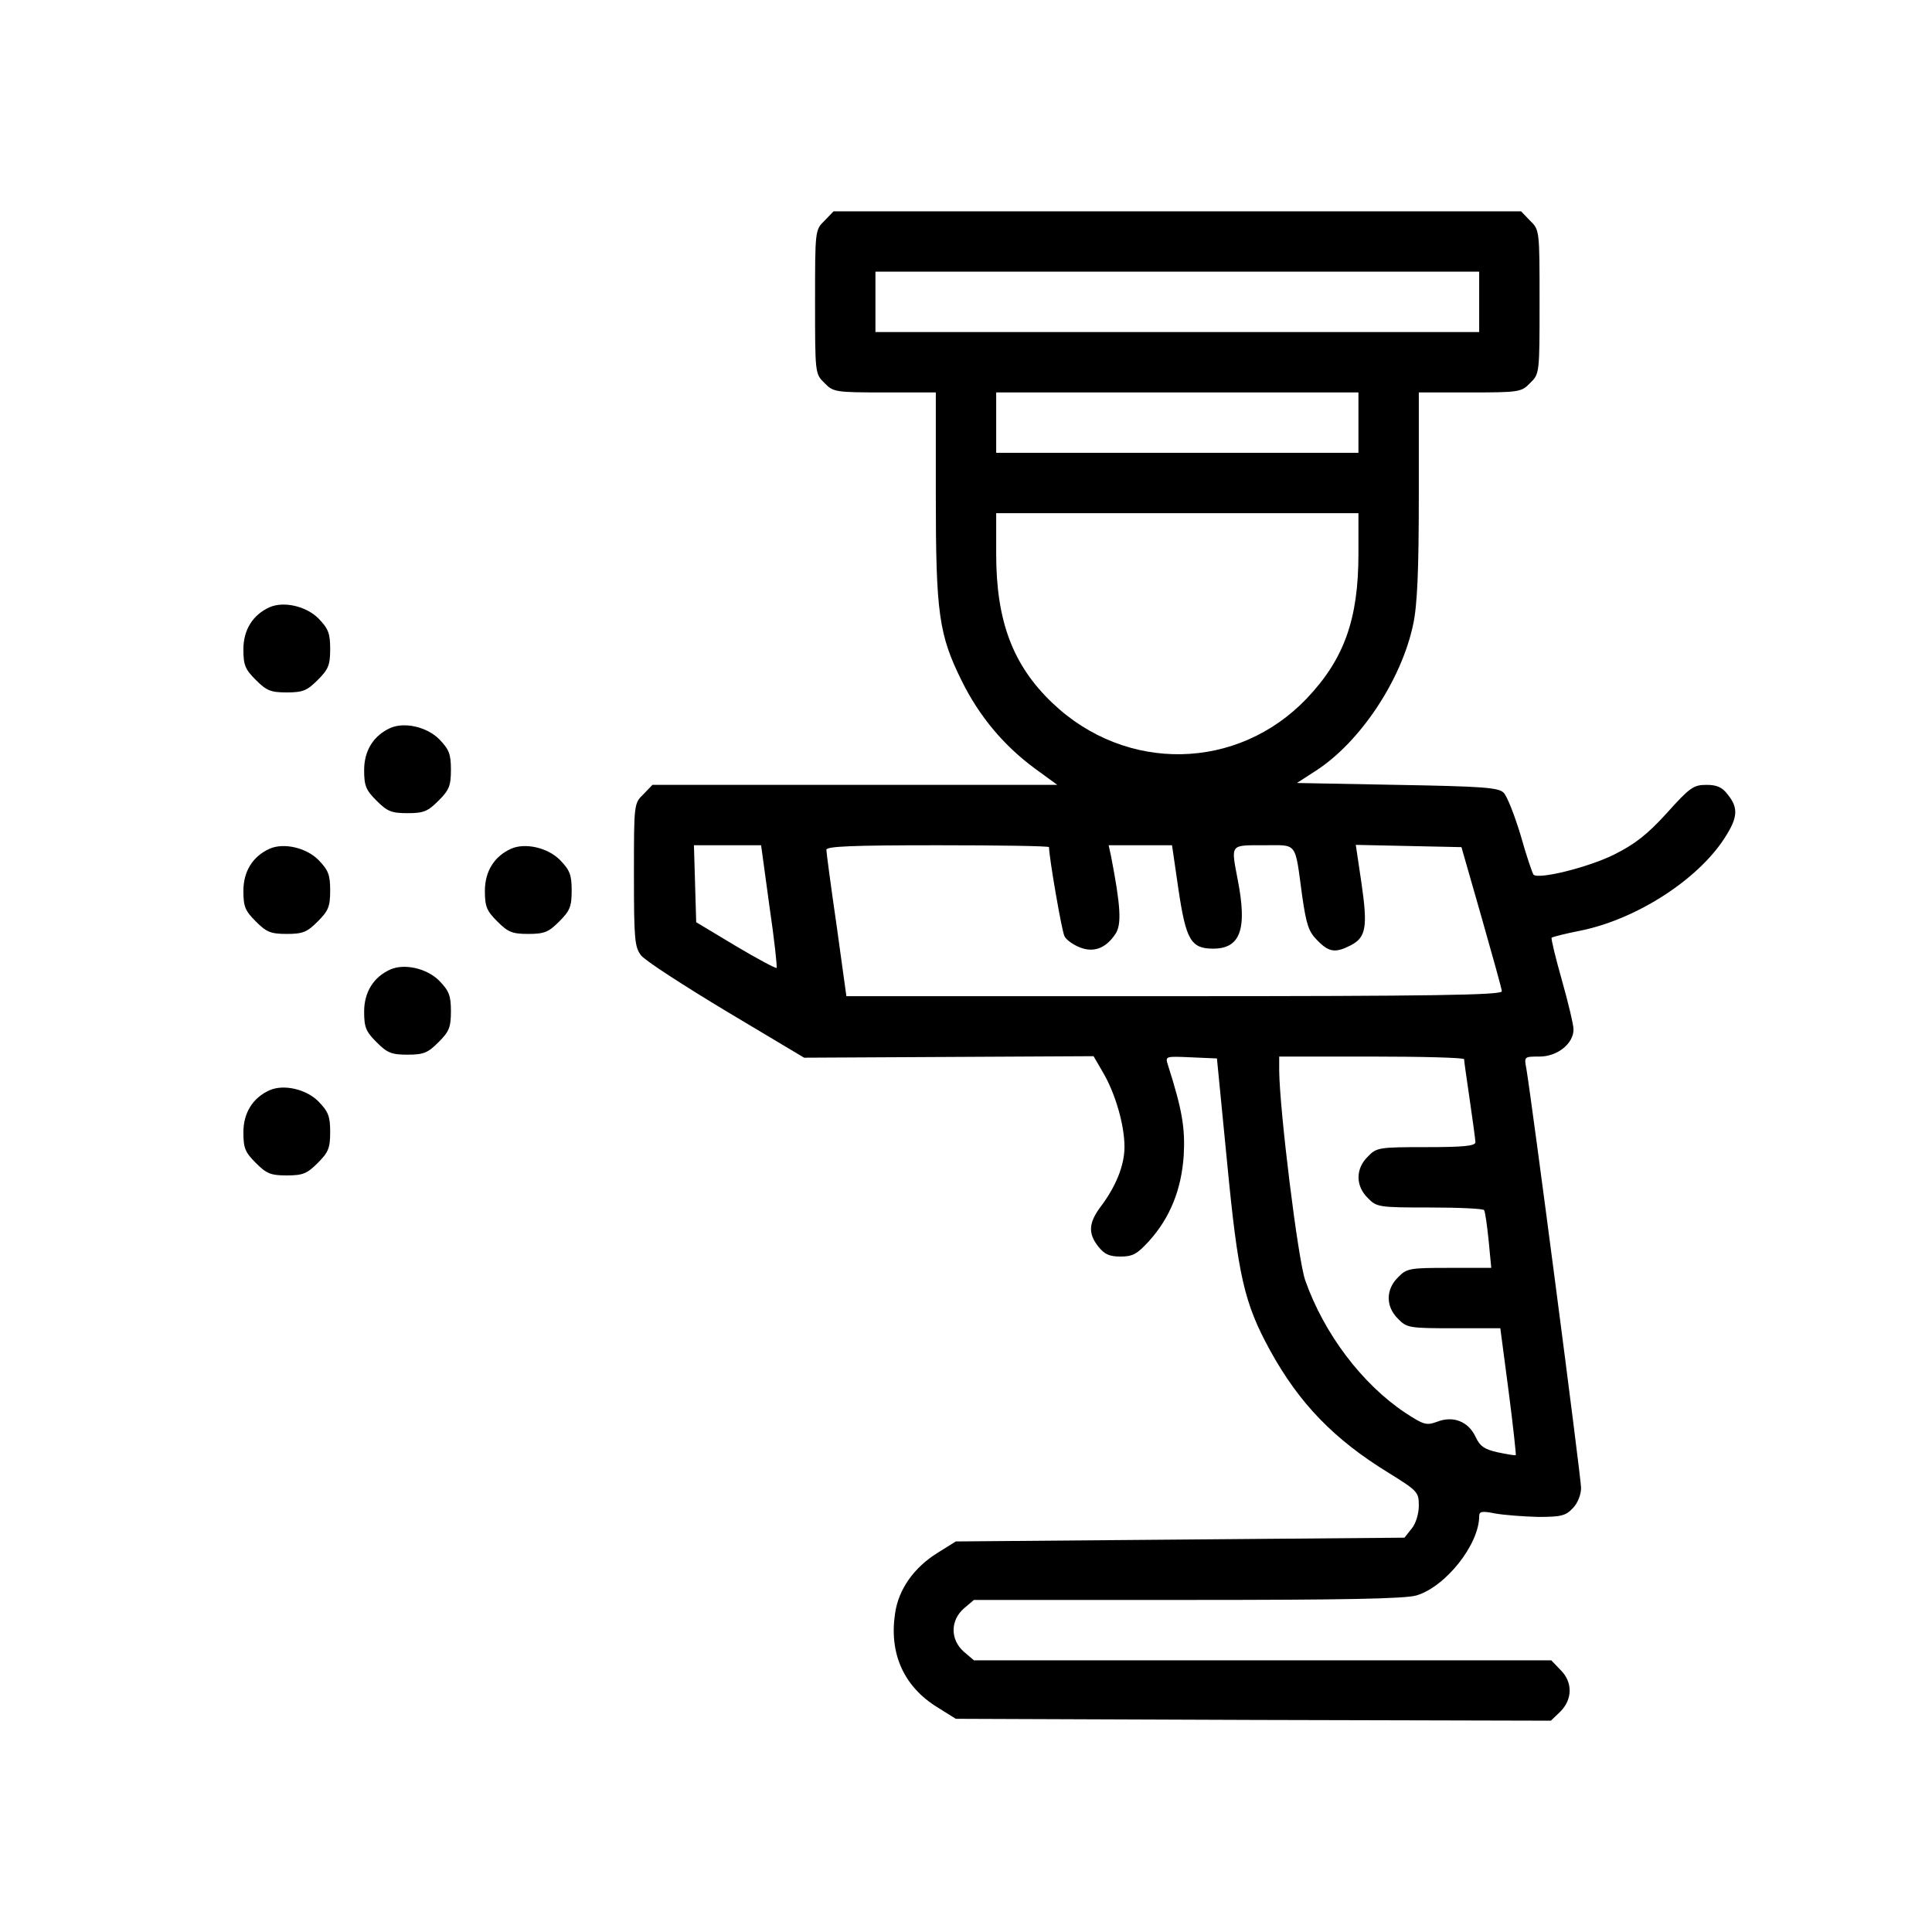 <?xml version="1.0" standalone="no"?>
<!DOCTYPE svg PUBLIC "-//W3C//DTD SVG 20010904//EN"
 "http://www.w3.org/TR/2001/REC-SVG-20010904/DTD/svg10.dtd">
<svg version="1.0" xmlns="http://www.w3.org/2000/svg"
 width="512pt" height="512pt" viewBox="0 0 512 512"
 preserveAspectRatio="xMidYMid meet">

<g transform="translate(0,512) scale(0.1,-0.1)"
fill="#000000" stroke="none">
<path d="M2185 4535 c-25 -24 -25 -26 -25 -215 0 -189 0 -191 25 -215 23 -24
29 -25 160 -25 l135 0 0 -272 c0 -314 8 -370 69 -493 46 -93 111 -171 194
-232 l59 -43 -536 0 -537 0 -24 -25 c-25 -24 -25 -26 -25 -213 0 -172 2 -192
19 -214 11 -14 113 -80 226 -148 l206 -123 384 2 383 2 25 -43 c33 -56 57
-140 57 -197 0 -50 -23 -106 -64 -160 -31 -42 -33 -70 -5 -105 16 -20 29 -26
59 -26 32 0 44 7 75 41 56 62 86 137 92 227 4 73 -4 121 -42 240 -7 23 -7 23
61 20 l69 -3 27 -276 c29 -301 45 -372 114 -498 77 -140 169 -235 312 -323 79
-49 82 -52 82 -88 0 -22 -8 -48 -19 -61 l-19 -24 -594 -5 -595 -5 -48 -30
c-63 -39 -104 -97 -113 -161 -16 -106 23 -194 113 -249 l48 -30 789 -3 788 -2
25 24 c33 33 33 79 0 111 l-24 25 -765 0 -765 0 -27 23 c-36 32 -36 83 1 115
l26 22 566 0 c415 0 577 3 607 12 77 23 166 135 166 210 0 13 8 14 43 7 23 -4
74 -8 113 -9 61 0 73 3 92 23 13 13 22 36 22 54 0 27 -131 1029 -145 1111 -6
32 -6 32 35 32 47 0 90 34 90 72 0 12 -14 71 -31 131 -17 60 -29 110 -27 112
2 2 37 11 78 19 146 30 307 133 379 243 36 55 39 81 10 117 -15 20 -29 26 -57
26 -34 0 -44 -7 -105 -75 -52 -57 -84 -82 -140 -110 -69 -34 -199 -66 -213
-53 -3 4 -19 50 -34 104 -16 53 -36 104 -45 113 -13 14 -56 17 -282 21 l-266
5 51 33 c117 76 226 240 257 387 11 51 15 142 15 343 l0 272 135 0 c131 0 137
1 160 25 25 24 25 26 25 215 0 189 0 191 -25 215 l-24 25 -911 0 -911 0 -24
-25z m1735 -215 l0 -80 -800 0 -800 0 0 80 0 80 800 0 800 0 0 -80z m-320
-320 l0 -80 -480 0 -480 0 0 80 0 80 480 0 480 0 0 -80z m0 -348 c0 -173 -38
-279 -137 -383 -183 -192 -479 -198 -674 -12 -105 100 -149 217 -149 395 l0
108 480 0 480 0 0 -108z m-1561 -933 c13 -88 21 -162 19 -164 -2 -2 -51 24
-108 58 l-105 63 -3 102 -3 102 89 0 89 0 22 -161z m741 156 c0 -26 34 -224
41 -236 4 -9 22 -22 39 -29 38 -16 71 -3 96 35 17 25 14 74 -12 208 l-6 27 84
0 84 0 17 -117 c20 -134 33 -157 92 -157 72 0 91 51 65 183 -18 95 -21 91 69
91 91 0 82 12 102 -135 11 -76 17 -94 40 -117 31 -32 48 -34 89 -13 40 21 45
48 28 165 l-15 101 140 -3 140 -3 53 -185 c29 -102 54 -191 54 -197 0 -10
-180 -13 -868 -13 l-869 0 -26 188 c-15 103 -27 193 -27 200 0 9 66 12 295 12
162 0 295 -2 295 -5z m1100 -562 c0 -5 7 -53 15 -108 8 -55 15 -106 15 -112 0
-10 -33 -13 -130 -13 -126 0 -132 -1 -155 -25 -33 -32 -33 -78 0 -110 23 -24
29 -25 164 -25 77 0 142 -3 144 -7 3 -5 8 -41 12 -80 l7 -73 -111 0 c-105 0
-113 -1 -136 -25 -33 -32 -33 -78 0 -110 23 -24 30 -25 148 -25 l123 0 22
-167 c12 -92 20 -168 19 -169 -1 -2 -22 2 -47 7 -36 8 -48 16 -60 42 -19 40
-59 56 -102 39 -28 -10 -35 -8 -84 24 -114 76 -215 209 -265 351 -19 53 -68
450 -69 556 l0 37 245 0 c135 0 245 -3 245 -7z"/>
<path d="M715 3511 c-45 -20 -70 -60 -70 -112 0 -42 5 -53 33 -81 28 -28 39
-33 82 -33 43 0 54 5 82 33 28 28 33 39 33 82 0 42 -5 54 -31 81 -33 33 -92
46 -129 30z"/>
<path d="M1035 3191 c-45 -20 -70 -60 -70 -112 0 -42 5 -53 33 -81 28 -28 39
-33 82 -33 43 0 54 5 82 33 28 28 33 39 33 82 0 42 -5 54 -31 81 -33 33 -92
46 -129 30z"/>
<path d="M715 2871 c-45 -20 -70 -60 -70 -112 0 -42 5 -53 33 -81 28 -28 39
-33 82 -33 43 0 54 5 82 33 28 28 33 39 33 82 0 42 -5 54 -31 81 -33 33 -92
46 -129 30z"/>
<path d="M1355 2871 c-45 -20 -70 -60 -70 -112 0 -42 5 -53 33 -81 28 -28 39
-33 82 -33 43 0 54 5 82 33 28 28 33 39 33 82 0 42 -5 54 -31 81 -33 33 -92
46 -129 30z"/>
<path d="M1035 2551 c-45 -20 -70 -60 -70 -112 0 -42 5 -53 33 -81 28 -28 39
-33 82 -33 43 0 54 5 82 33 28 28 33 39 33 82 0 42 -5 54 -31 81 -33 33 -92
46 -129 30z"/>
<path d="M715 2231 c-45 -20 -70 -60 -70 -112 0 -42 5 -53 33 -81 28 -28 39
-33 82 -33 43 0 54 5 82 33 28 28 33 39 33 82 0 42 -5 54 -31 81 -33 33 -92
46 -129 30z"/>
</g>
</svg>
